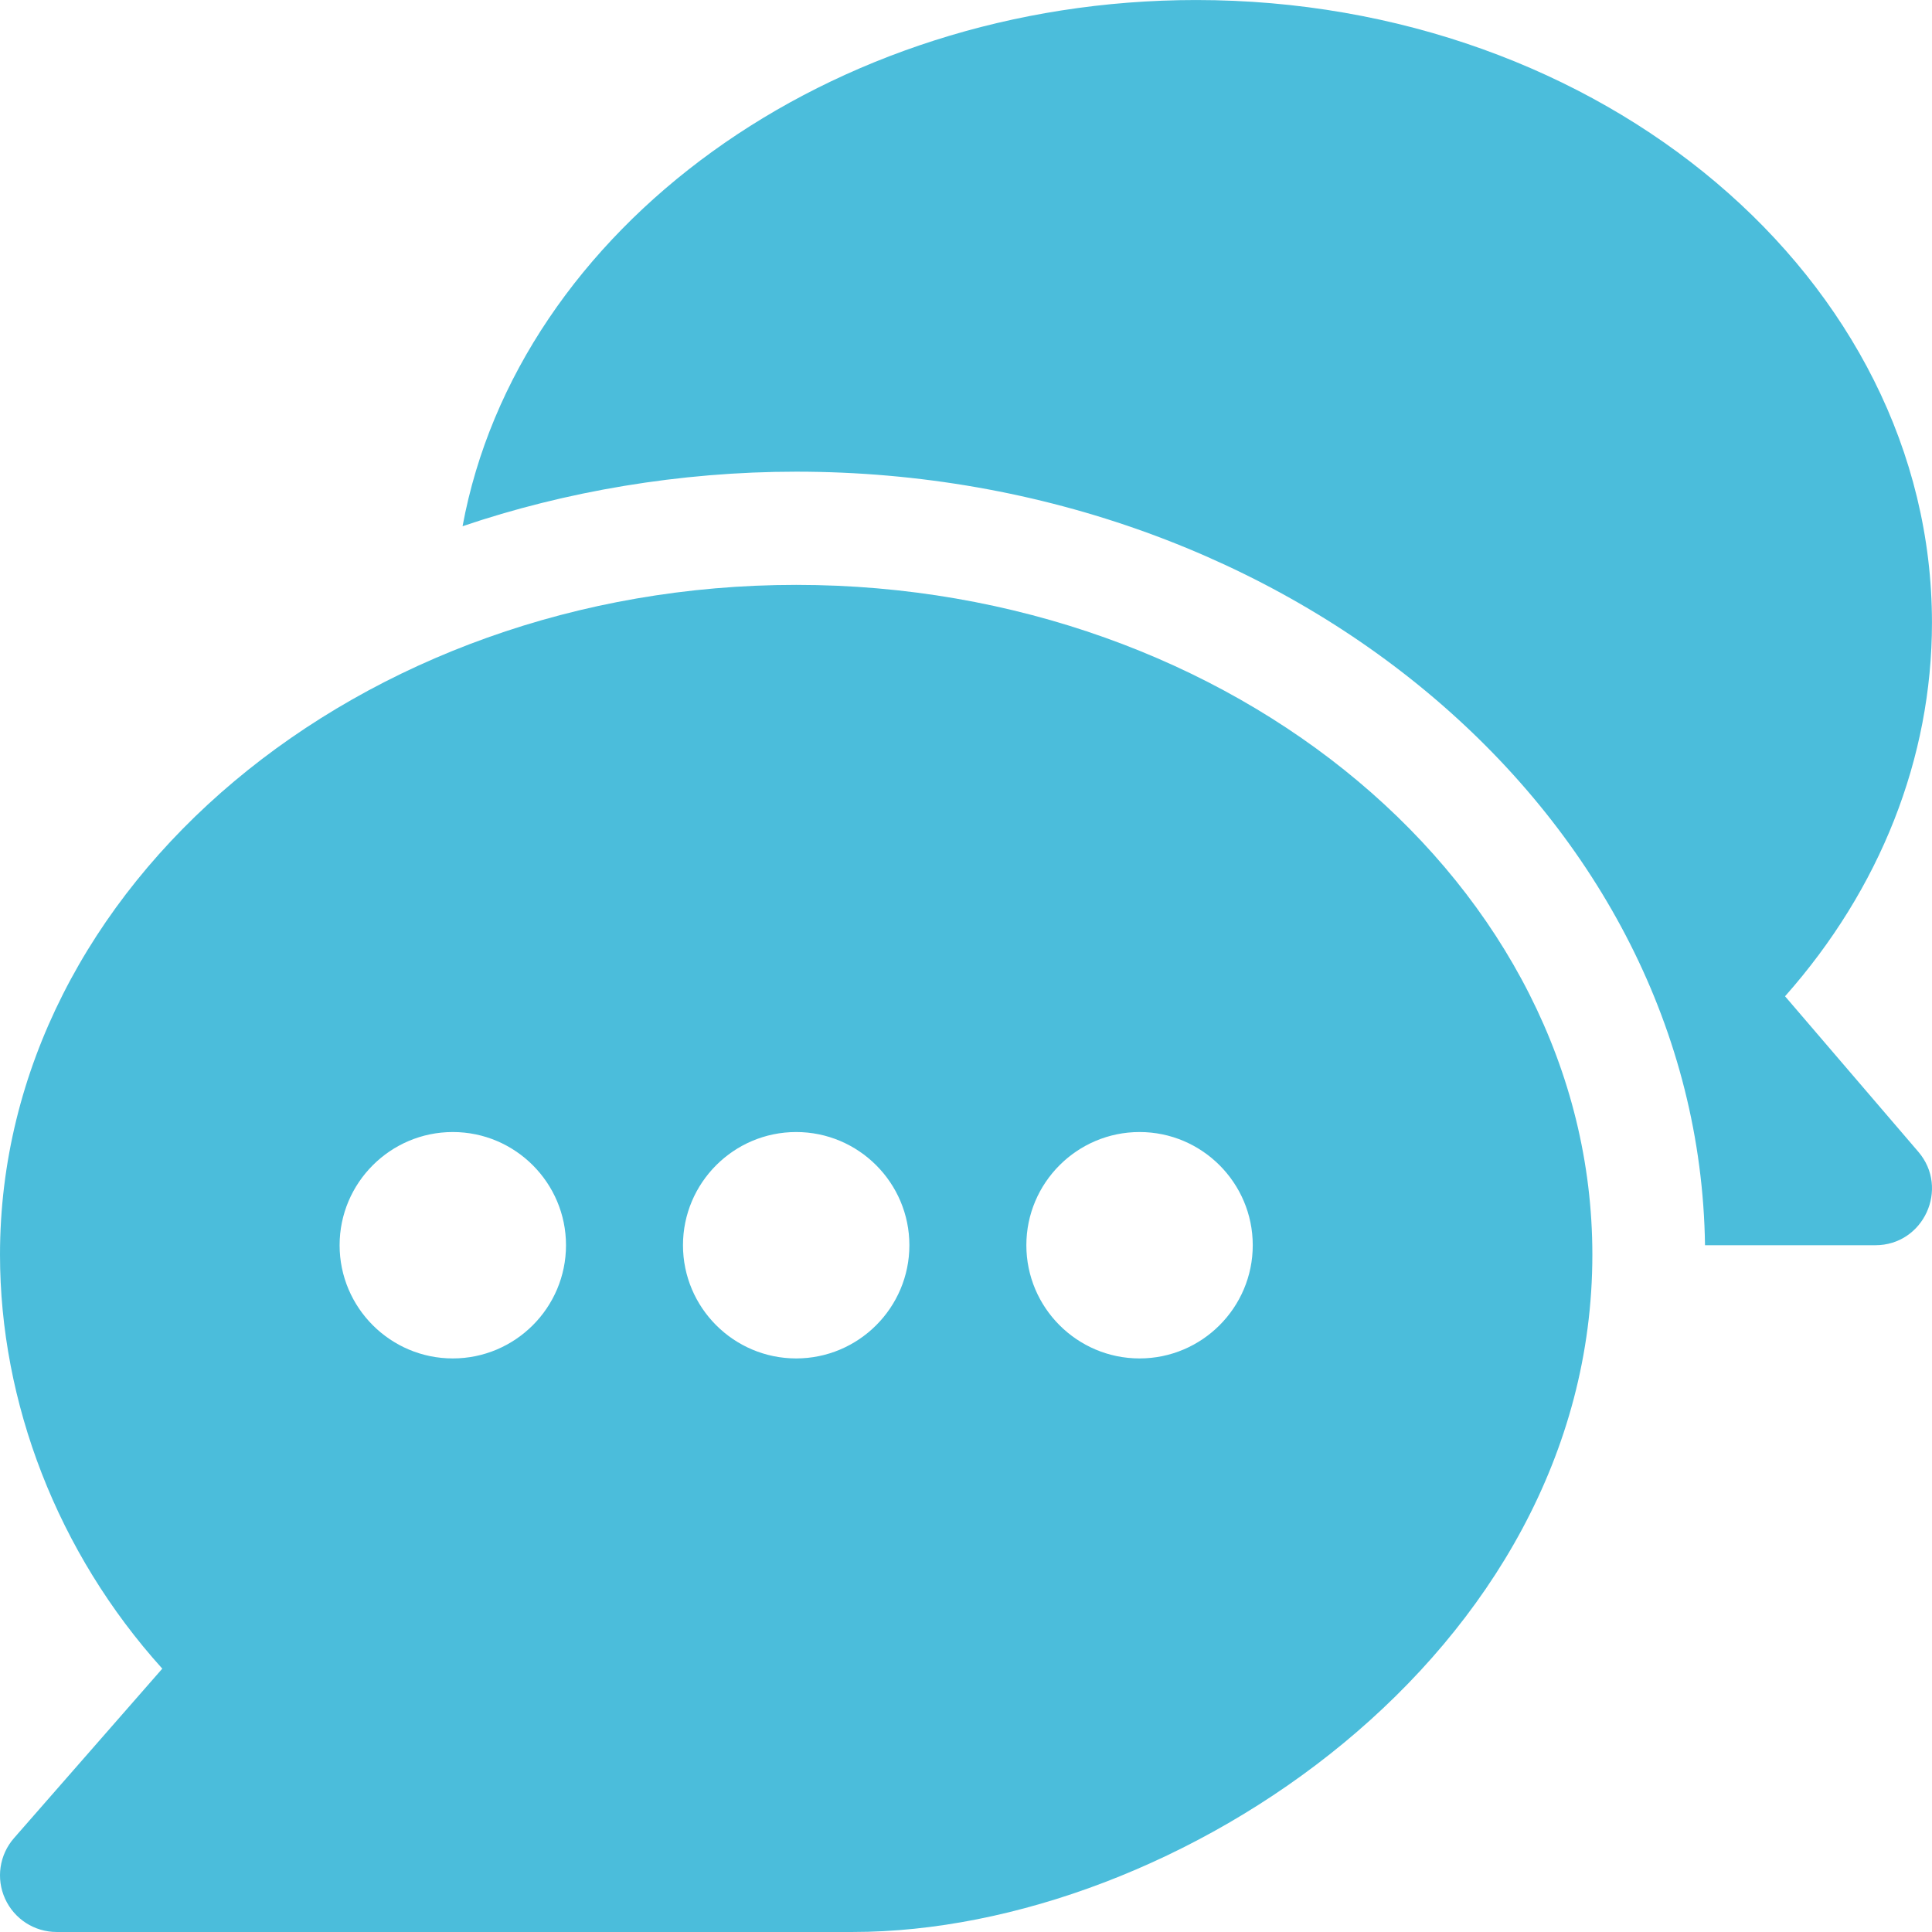 <svg width="512" height="512" viewBox="0 0 512 512" fill="none" xmlns="http://www.w3.org/2000/svg">
<g clip-path="url(#clip0_7590_28755)">
<path d="M210.996 154.998C95.203 154.998 0.001 234.625 0.001 332.504C0.001 371.629 15.177 411.392 43.008 442.211L3.707 487.122C-0.16 491.546 -1.098 497.83 1.349 503.191C3.781 508.552 9.113 511.995 15.001 511.995H225.996C311.491 511.995 421.991 438.375 421.991 332.504C421.991 234.625 326.789 154.998 210.996 154.998ZM119.998 359.998C103.46 359.998 89.999 346.536 89.999 329.999C89.999 313.461 103.461 300 119.998 300C136.535 300 149.997 313.462 149.997 329.999C149.998 346.536 136.536 359.998 119.998 359.998ZM210.996 359.998C194.458 359.998 180.997 346.536 180.997 329.999C180.997 313.461 194.459 300 210.996 300C227.533 300 240.995 313.462 240.995 329.999C240.995 346.536 227.534 359.998 210.996 359.998ZM301.994 359.998C285.456 359.998 271.995 346.536 271.995 329.999C271.995 313.461 285.457 300 301.994 300C318.531 300 331.993 313.462 331.993 329.999C331.993 346.536 318.532 359.998 301.994 359.998Z" fill="#4BBDDB"/>
<path d="M508.371 305.228L473.055 264.023C498.264 235.577 511.99 200.889 511.99 165.002C511.989 74.023 424.511 0.006 316.994 0.006C219.769 0.006 137.168 60.595 122.583 139.456C149.711 130.238 180.134 124.998 210.997 124.998C342.35 124.998 450.268 216.743 451.845 329.998H496.99C509.803 329.999 516.684 314.911 508.371 305.228Z" fill="#4BBDDB"/>
</g>
<defs>
<clipPath id="clip0_7590_28755">
<rect width="512" height="512" fill="white"/>
</clipPath>
</defs>
</svg>
